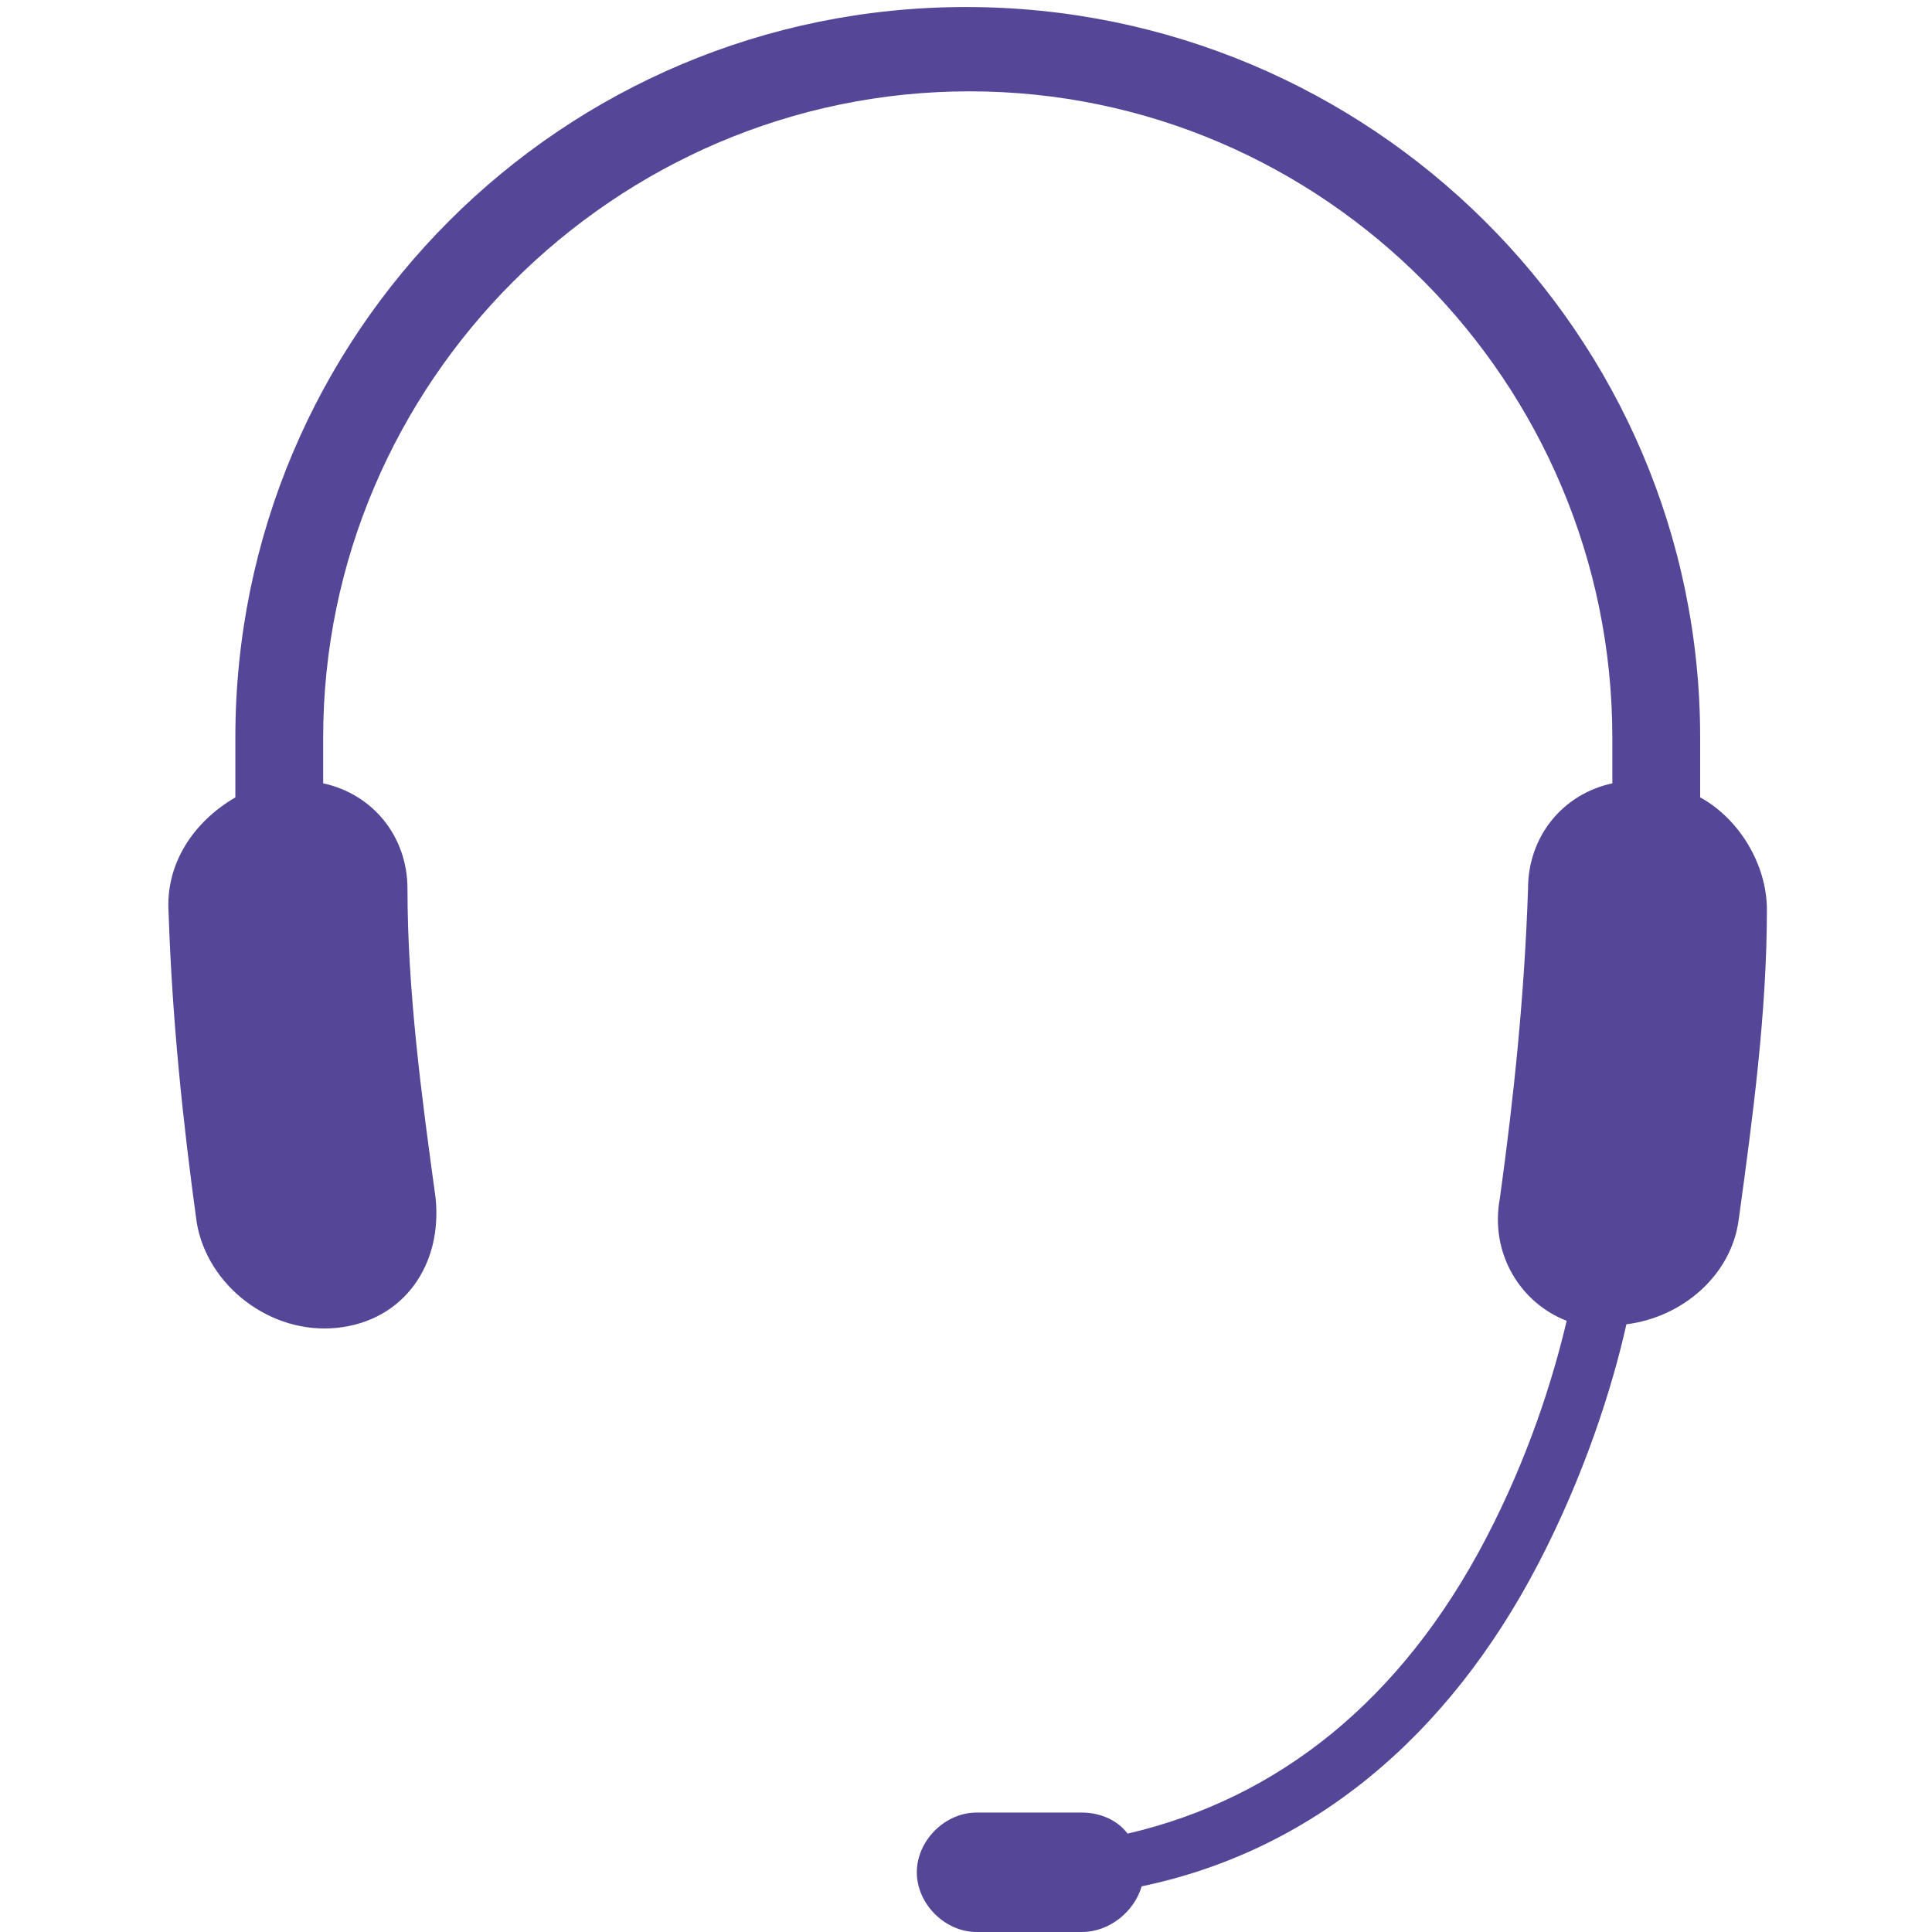 <svg version="1.1" id="Ebene_1" xmlns="http://www.w3.org/2000/svg" x="0" y="0" viewBox="0 0 55 55" xml:space="preserve">
    <style>
    </style>
    <switch>
        <g>
            <path d="M48.4 22.7V21C48.4 9.5 39 .2 27.5.2S6.7 9.5 6.7 21v1.7c-1.2.7-2 1.9-1.9 3.3.1 3 .4 5.9.8 8.8.3 1.8 2.1 3.2 4 3 1.9-.2 3-1.8 2.8-3.7-.4-2.9-.8-5.9-.8-8.8 0-1.5-1-2.7-2.4-3V21c0-10.1 8.3-18.4 18.4-18.4S45.9 10.9 45.9 21v1.3c-1.4.3-2.4 1.5-2.4 3-.1 3-.4 5.9-.8 8.8-.3 1.6.6 3 1.9 3.5-.4 1.7-1.1 3.9-2.3 6.2-2.4 4.6-5.9 7.4-10.2 8.4-.3-.4-.8-.6-1.3-.6h-3c-.9 0-1.7.8-1.7 1.7 0 .9.8 1.7 1.7 1.7h3c.8 0 1.5-.6 1.7-1.3 4.8-1 8.7-4.2 11.3-9.2 1.3-2.5 2.1-5 2.5-6.8 1.6-.2 3-1.4 3.2-3 .4-2.9.8-5.9.8-8.8 0-1.3-.8-2.6-1.9-3.2z" fill="#564697"/>
        </g>
    </switch>
</svg>
